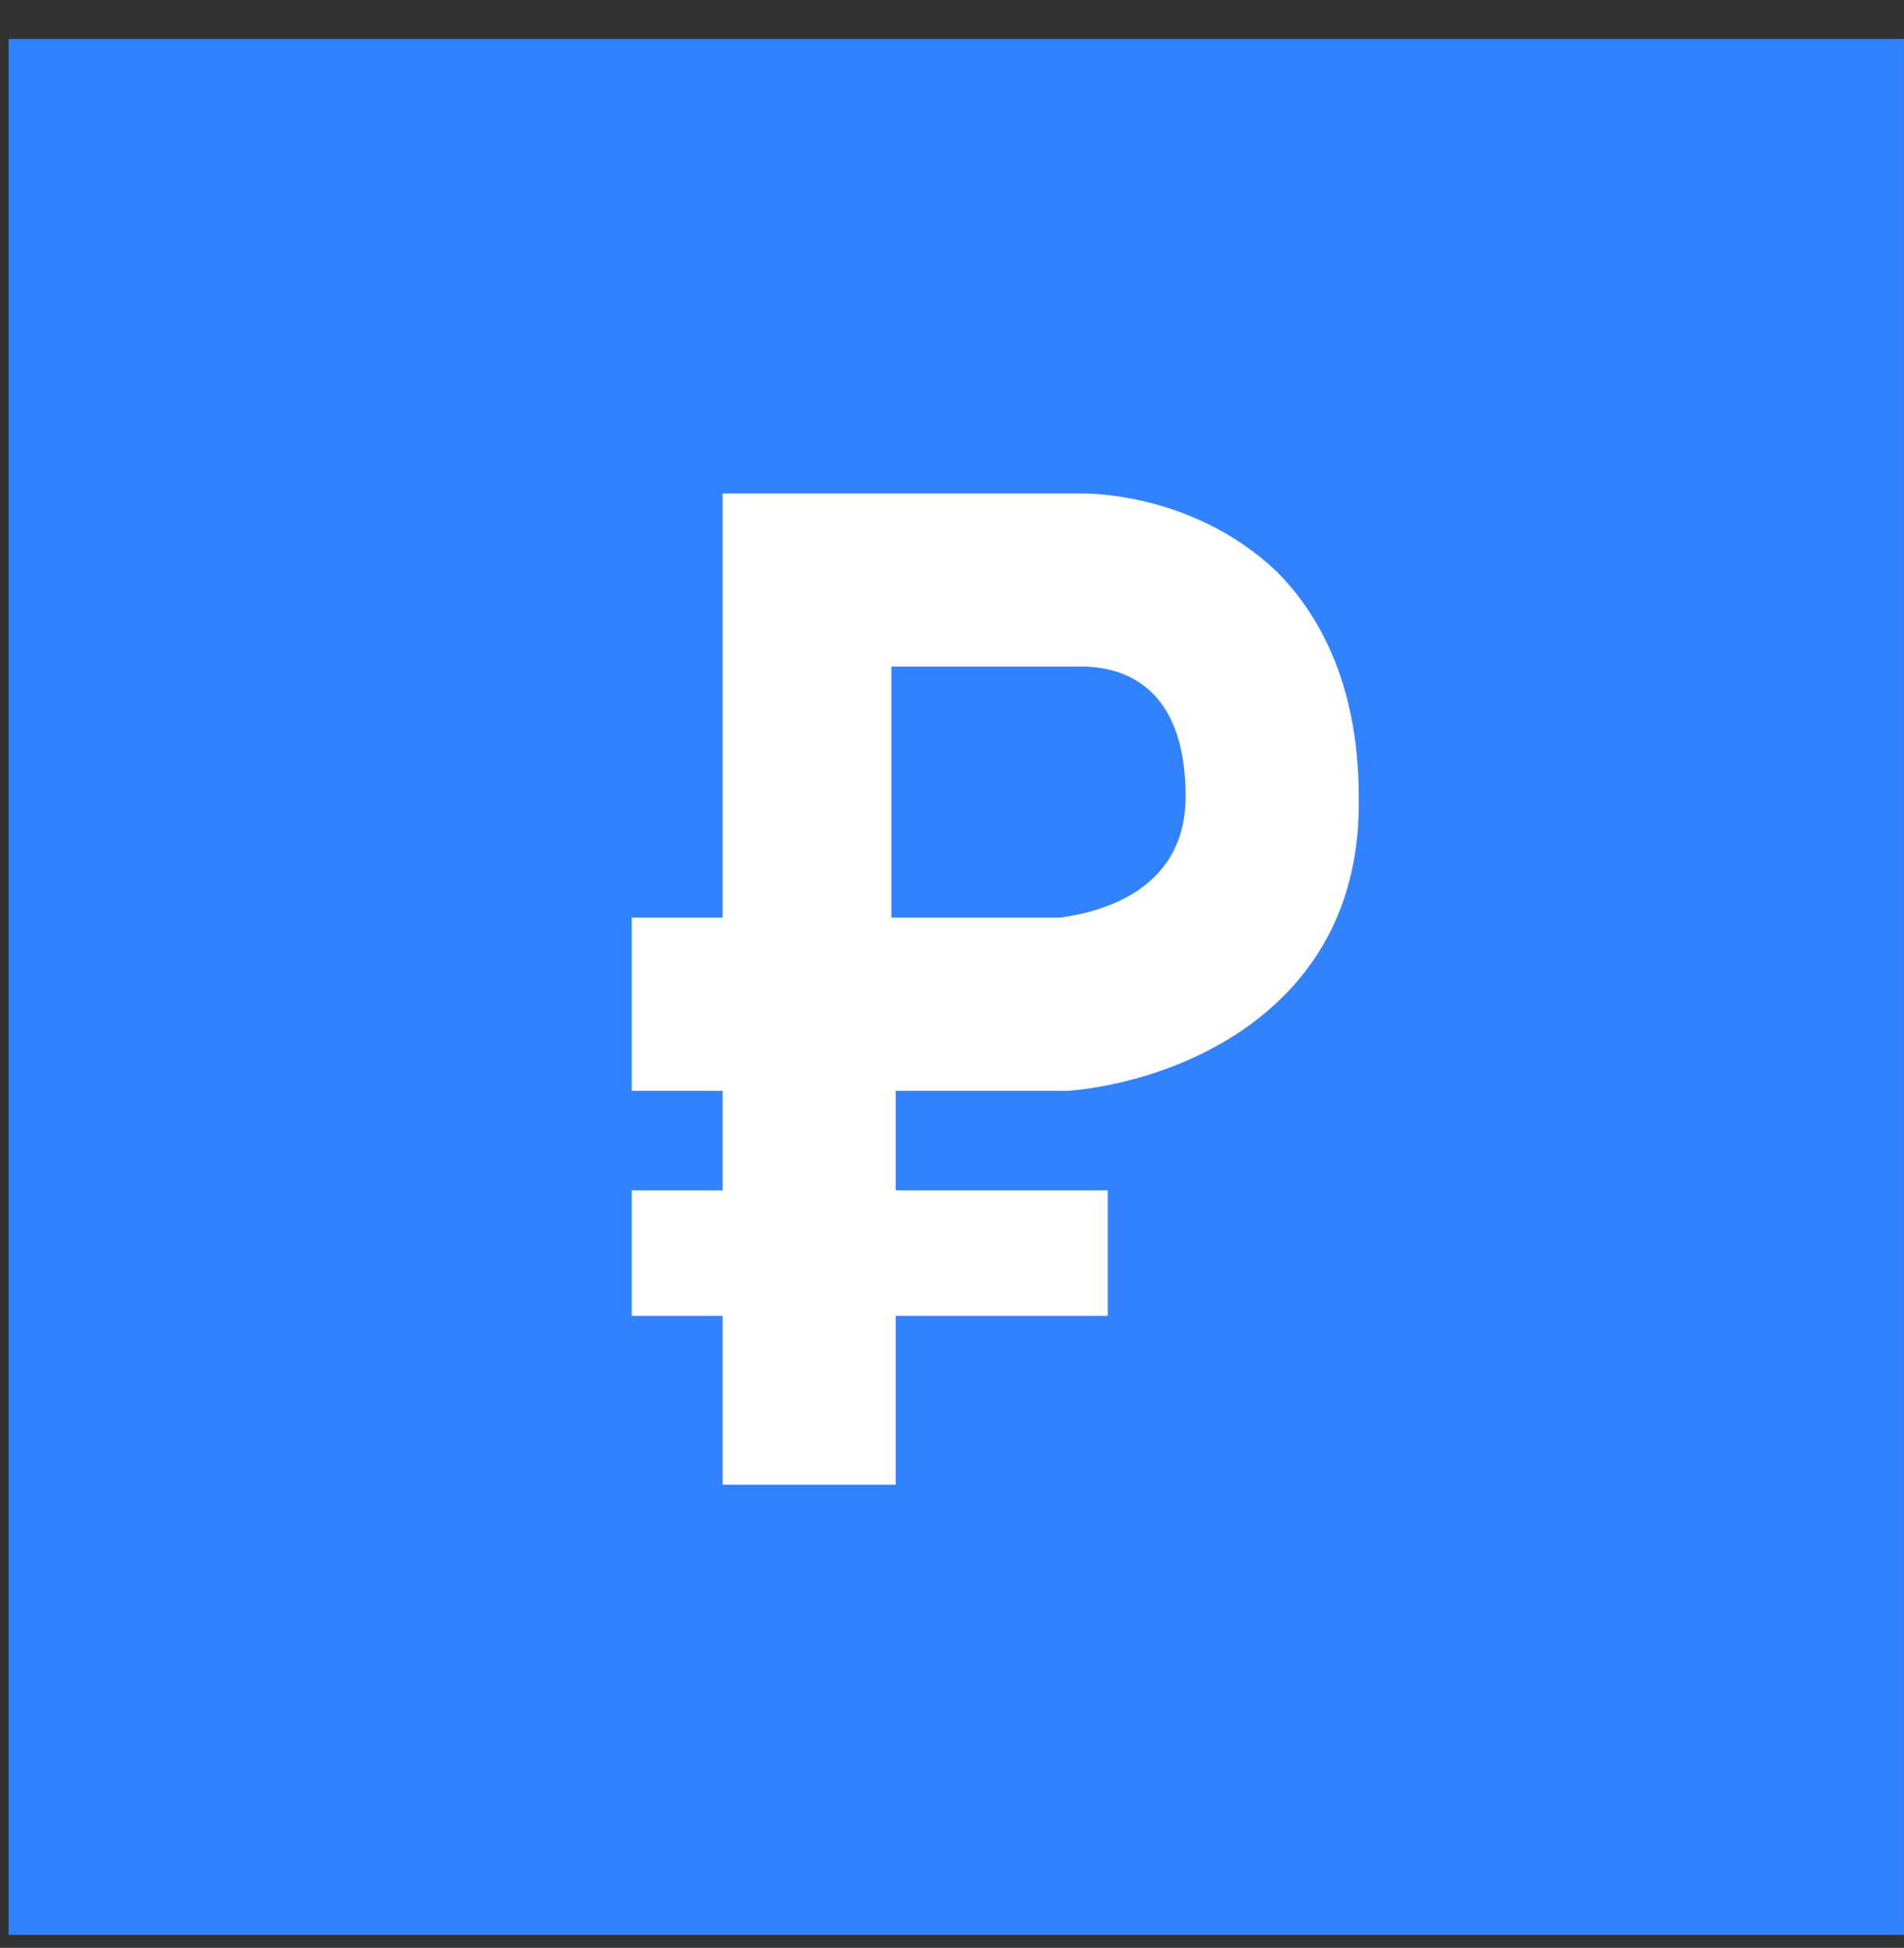 <?xml version="1.0" encoding="UTF-8"?> <svg xmlns="http://www.w3.org/2000/svg" width="44" height="45" viewBox="0 0 44 45" fill="none"><rect x="0" y="0" width="44" height="45" fill="#333333" stroke="none"/> <path d="M0.199 44.7H43.999V0.9H0.199V44.7Z" fill="#3282FF"></path> <path d="M24.599 25.2H24.699C27.099 25 31.499 23.4 31.399 18.4C31.399 15.7 30.399 14.1 29.499 13.2C27.599 11.4 25.199 11.4 24.999 11.4H16.699V21.2H14.599V25.2H16.699V27.5H14.599V30.4H16.699V34.3H20.699V30.4H25.599V27.5H20.699V25.2H24.599Z" fill="white"></path> <path d="M24.999 15.4H20.599V21.2H24.499C25.199 21.1 27.399 20.7 27.399 18.4C27.399 15.8 25.899 15.4 24.999 15.4Z" fill="#3282FF"></path> </svg> 